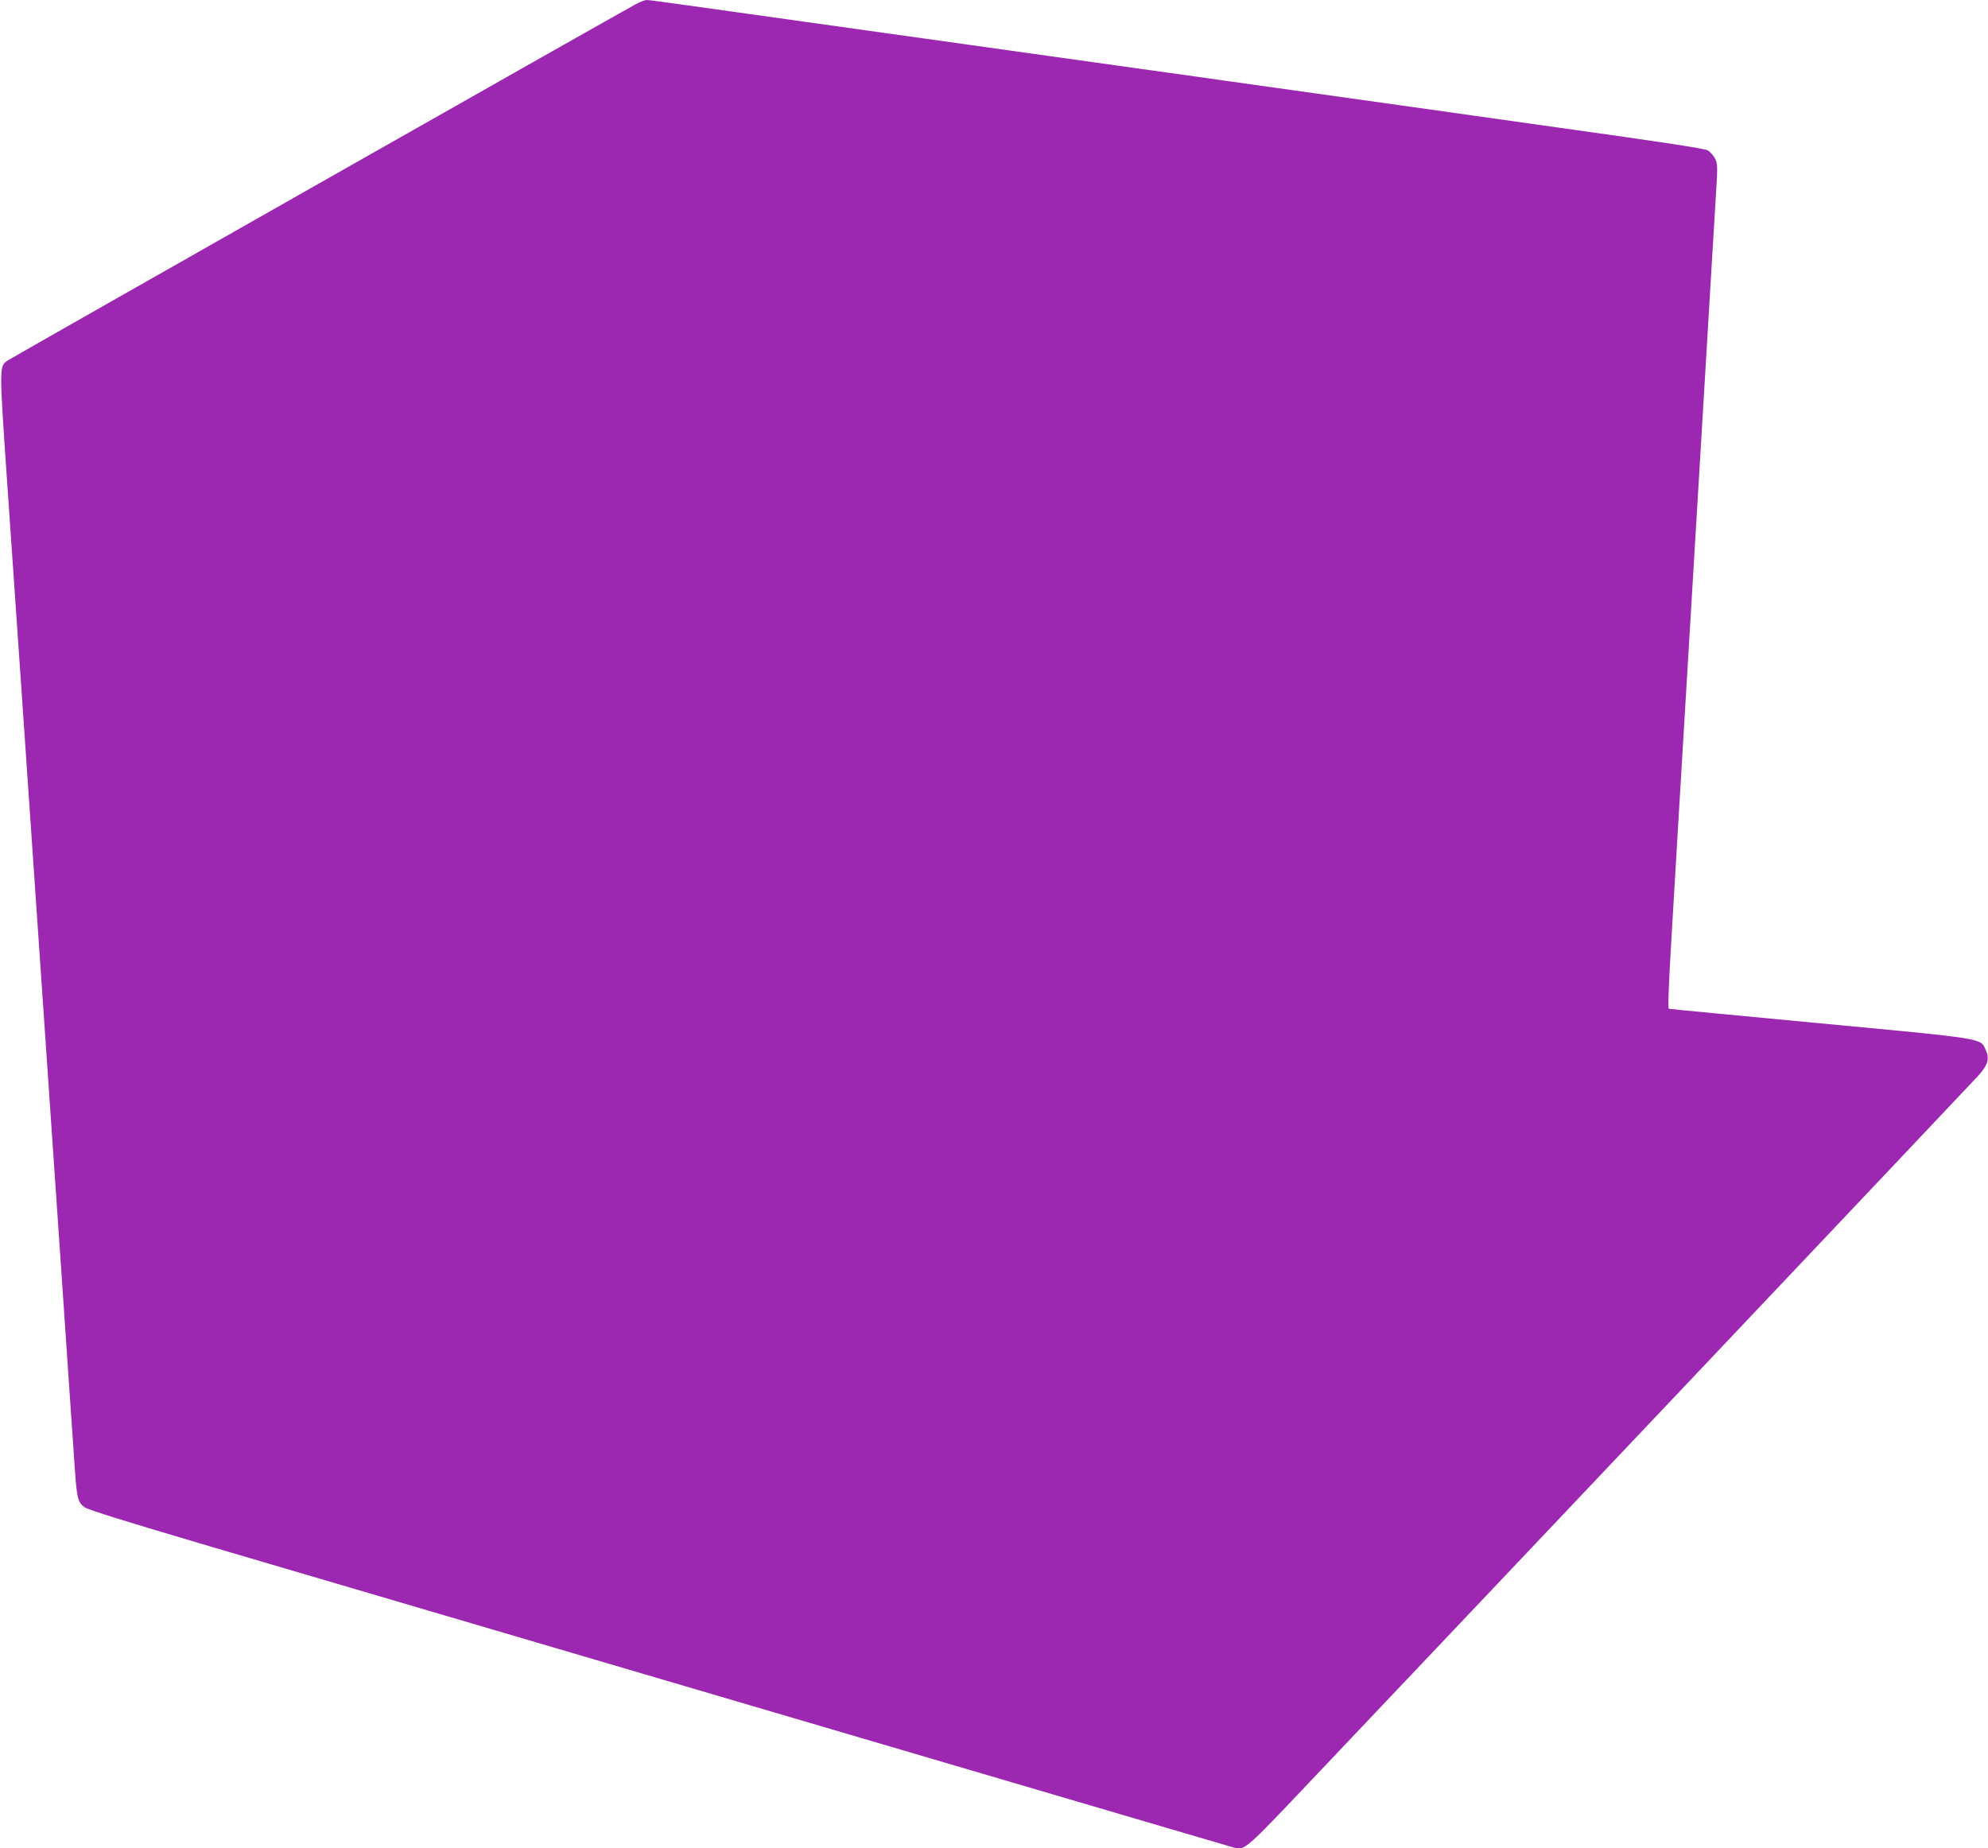 <?xml version="1.0" standalone="no"?>
<!DOCTYPE svg PUBLIC "-//W3C//DTD SVG 20010904//EN"
 "http://www.w3.org/TR/2001/REC-SVG-20010904/DTD/svg10.dtd">
<svg version="1.0" xmlns="http://www.w3.org/2000/svg"
 width="1280pt" height="1190pt" viewBox="0 0 1280 1190"
 preserveAspectRatio="xMidYMid meet">
<g transform="translate(0,1190) scale(0.1,-0.1)"
fill="#9c27b0" stroke="none">
<path d="M4099 11876 c-106 -56 -4027 -2281 -4051 -2298 -53 -37 -53 -38 -4
-753 25 -363 73 -1055 106 -1537 33 -483 87 -1271 120 -1750 33 -480 91 -1334
130 -1898 38 -564 75 -1097 81 -1185 13 -198 20 -228 62 -259 23 -17 258 -90
837 -261 827 -243 2739 -806 5162 -1519 757 -223 1388 -408 1402 -412 73 -18
68 -22 528 464 1166 1229 4210 4445 4260 4500 67 73 80 113 53 172 -34 76 8
70 -1065 171 -531 50 -970 92 -975 94 -7 2 -1 154 17 456 15 250 36 607 47
794 21 349 83 1378 171 2853 27 460 57 949 65 1085 15 237 15 251 -2 285 -10
20 -31 44 -48 54 -22 12 -291 53 -965 147 -514 72 -964 136 -1000 141 -36 5
-292 41 -570 80 -278 39 -534 75 -570 80 -36 5 -292 42 -570 80 -278 39 -759
106 -1070 150 -311 44 -792 111 -1070 150 -278 39 -615 86 -749 105 -135 19
-255 35 -266 35 -12 0 -42 -11 -66 -24z"/>
</g>
</svg>
